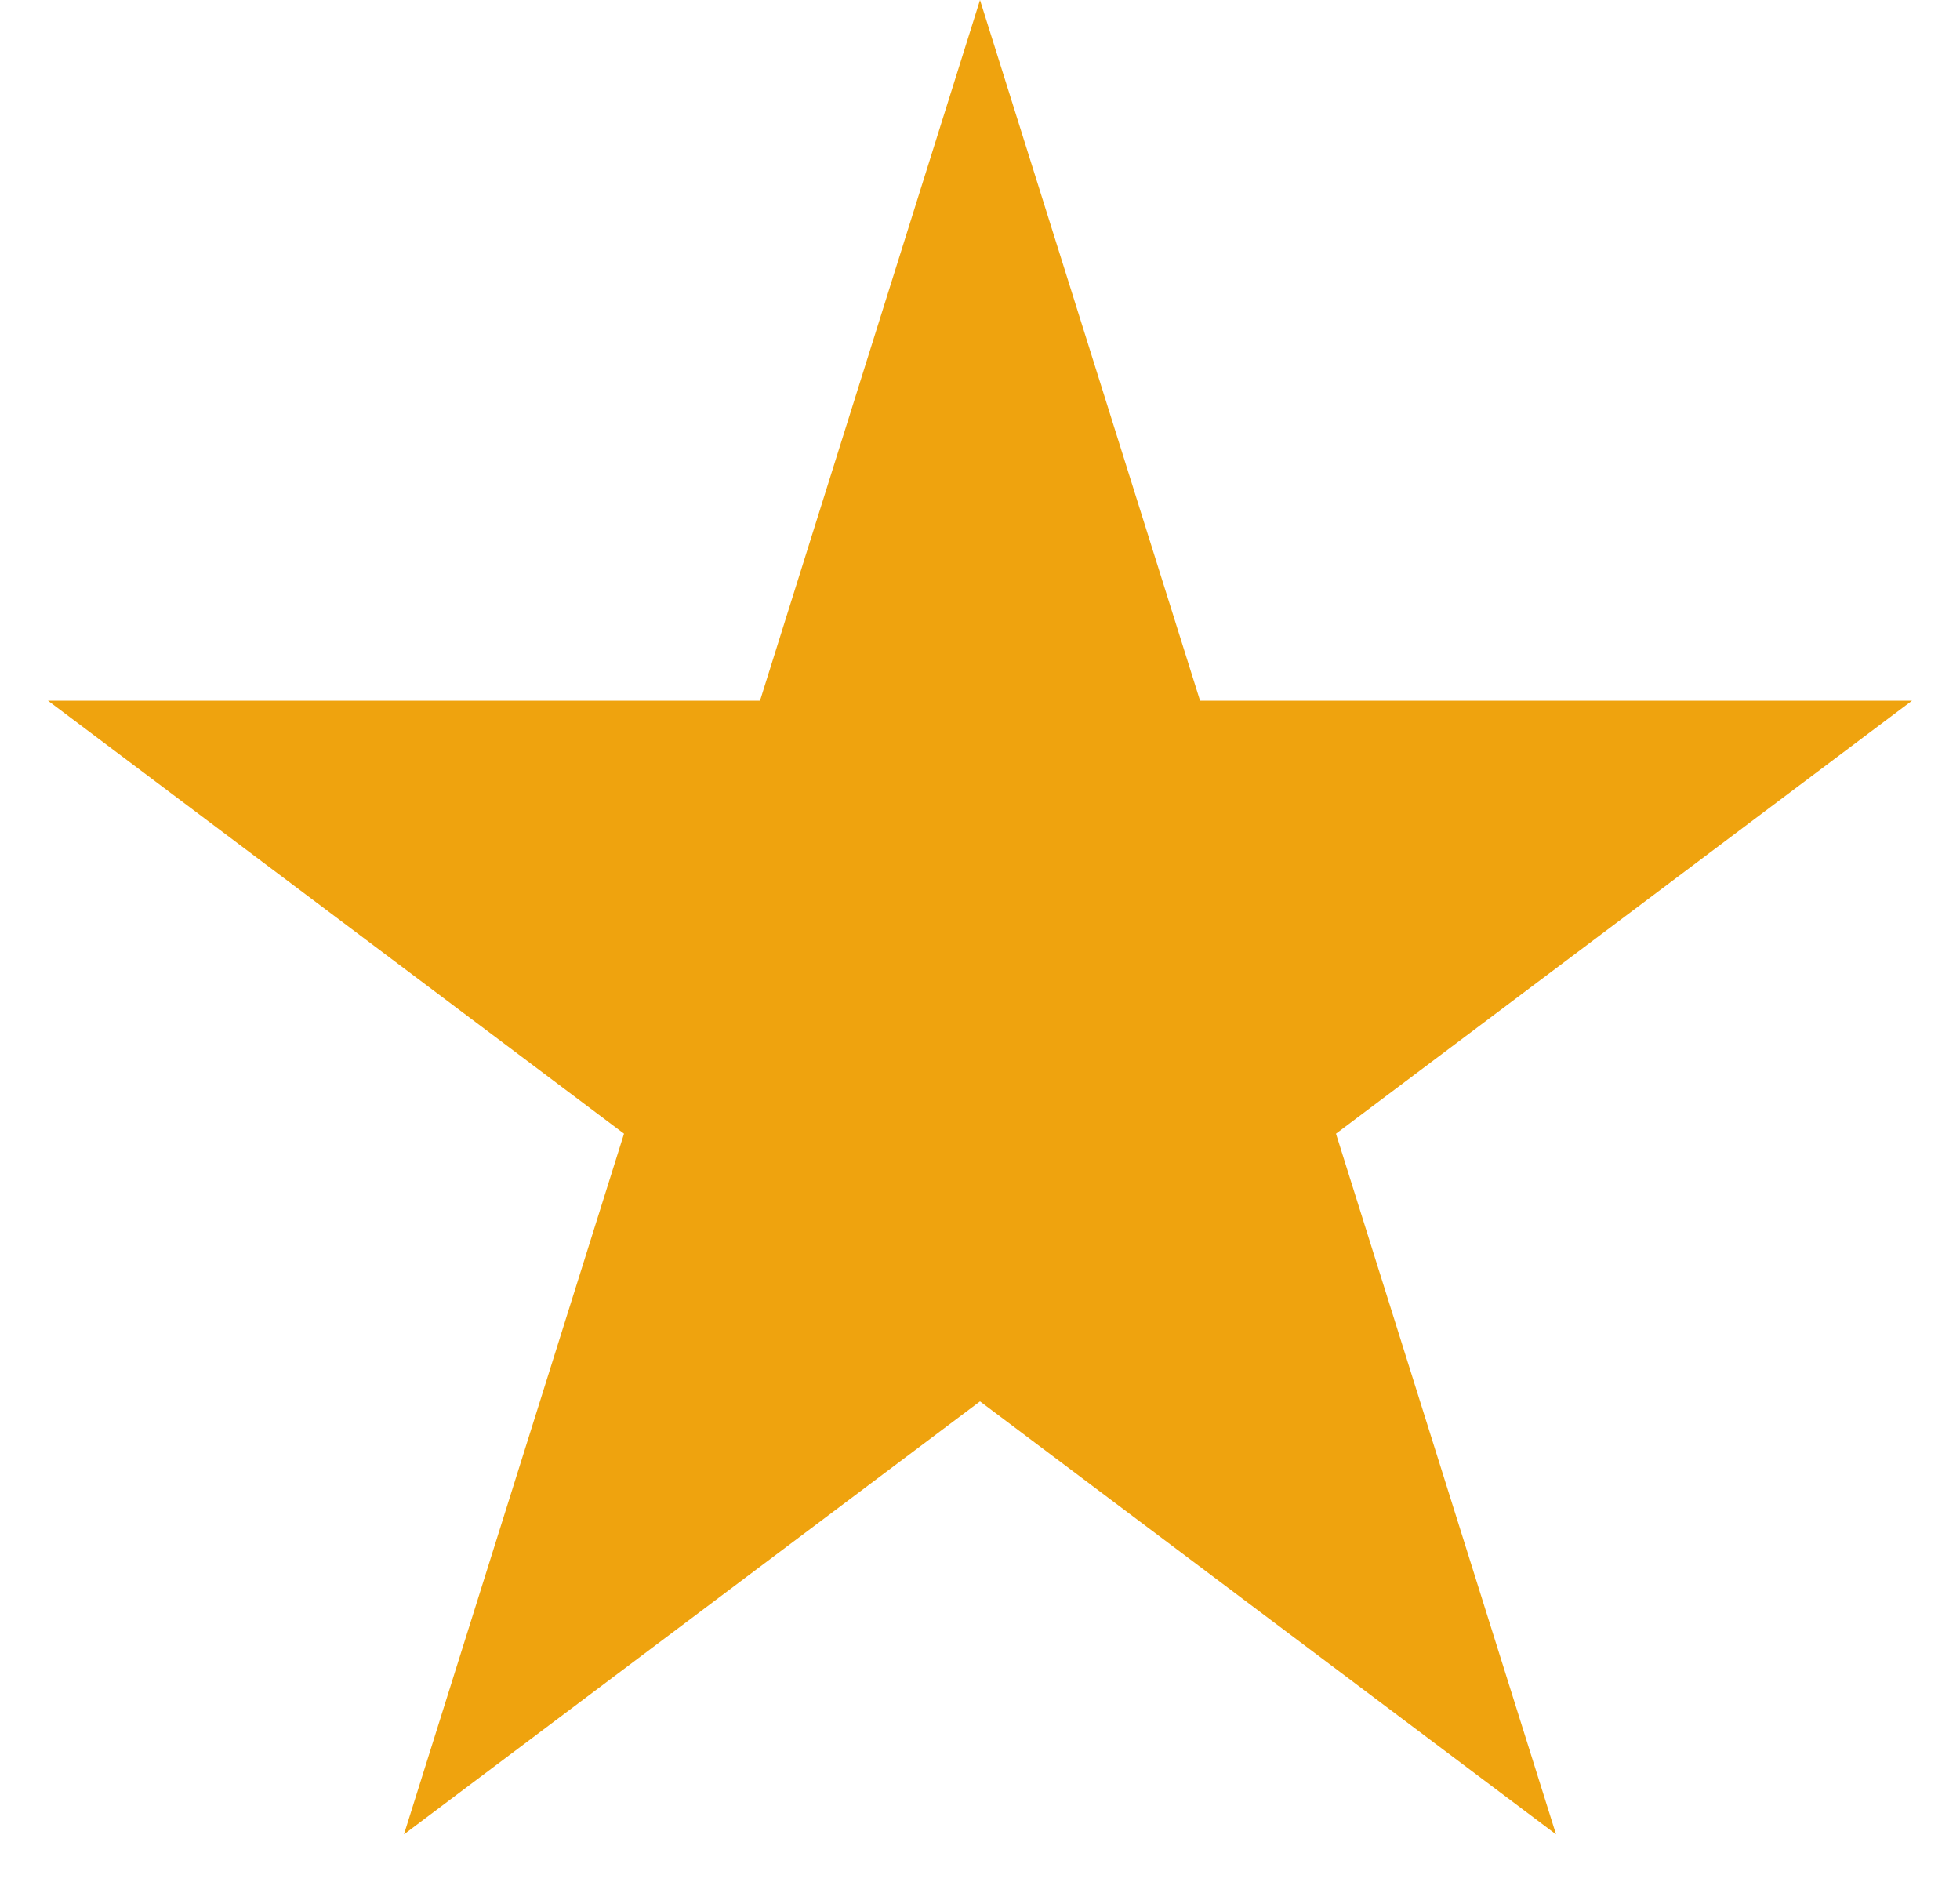 <svg width="29" height="28" viewBox="0 0 29 28" fill="none" xmlns="http://www.w3.org/2000/svg">
<path d="M14.5 0L17.756 10.365H28.29L19.767 16.77L23.023 27.135L14.5 20.73L5.977 27.135L9.233 16.77L0.71 10.365H11.245L14.5 0Z" fill="#EFA30E"/>
</svg>
